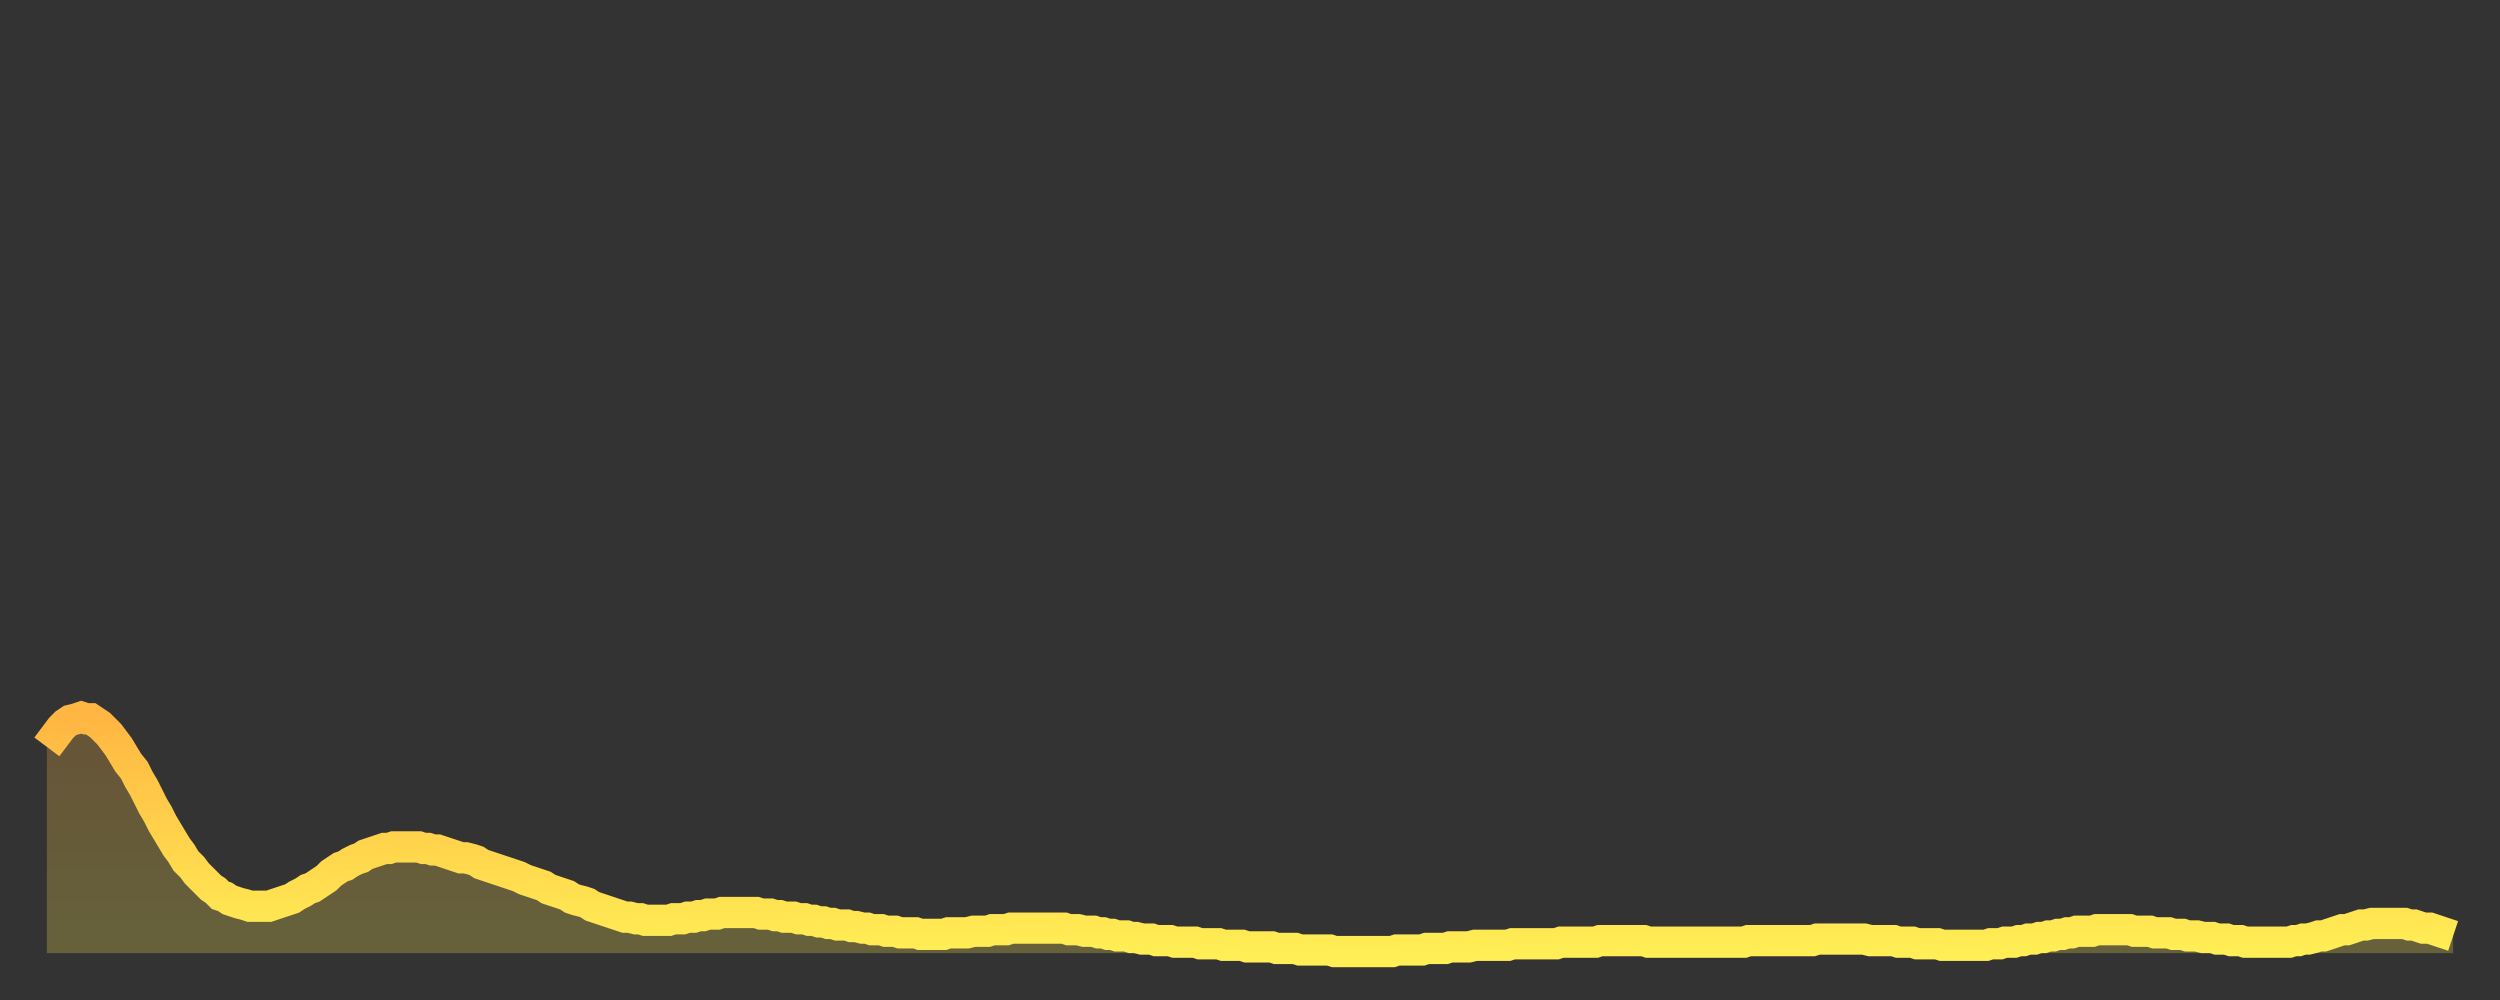 <?xml version="1.0" encoding="utf-8" ?>
<svg baseProfile="full" height="64" version="1.1" width="160" xmlns="http://www.w3.org/2000/svg" xmlns:ev="http://www.w3.org/2001/xml-events" xmlns:xlink="http://www.w3.org/1999/xlink"><rect width="100%" height="100%" fill="#333333" stroke="none"/><defs><linearGradient id="id43740" x1="0" x2="0" y1="0" y2="1"><stop offset="0%" stop-color="#ffb642" /><stop offset="50%" stop-color="#ffd24b" /><stop offset="100%" stop-color="#ffee55" /></linearGradient></defs><g transform="translate(3,3)"><g><path d="M 0.0 44.8 L 0.3 44.4 0.6 44.0 0.9 43.6 1.2 43.3 1.5 43.1 1.9 43.0 2.2 42.9 2.5 43.0 2.8 43.0 3.1 43.2 3.4 43.4 3.7 43.7 4.0 44.0 4.3 44.4 4.6 44.8 4.9 45.3 5.2 45.8 5.6 46.3 5.9 46.9 6.2 47.4 6.5 48.0 6.8 48.6 7.1 49.1 7.4 49.7 7.7 50.2 8.0 50.7 8.3 51.2 8.6 51.6 8.9 52.1 9.3 52.5 9.6 52.9 9.9 53.2 10.2 53.5 10.5 53.8 10.8 54.0 11.1 54.3 11.4 54.4 11.7 54.6 12.0 54.7 12.3 54.8 12.7 54.9 13.0 55.0 13.3 55.0 13.6 55.0 13.9 55.0 14.2 55.0 14.5 54.9 14.8 54.8 15.1 54.7 15.4 54.6 15.7 54.5 16.0 54.3 16.4 54.1 16.7 53.9 17.0 53.8 17.3 53.6 17.6 53.4 17.9 53.2 18.2 52.9 18.5 52.7 18.8 52.5 19.1 52.4 19.4 52.2 19.8 52.0 20.1 51.9 20.4 51.7 20.7 51.6 21.0 51.5 21.3 51.4 21.6 51.3 21.9 51.3 22.2 51.2 22.5 51.2 22.8 51.2 23.1 51.2 23.5 51.2 23.8 51.2 24.1 51.3 24.4 51.3 24.7 51.4 25.0 51.4 25.3 51.5 25.6 51.6 25.9 51.7 26.2 51.8 26.5 51.9 26.8 51.9 27.2 52.0 27.5 52.1 27.8 52.3 28.1 52.4 28.4 52.5 28.7 52.6 29.0 52.7 29.3 52.8 29.6 52.9 29.9 53.0 30.2 53.1 30.6 53.3 30.9 53.4 31.2 53.5 31.5 53.6 31.8 53.7 32.1 53.9 32.4 54.0 32.7 54.1 33.0 54.2 33.3 54.3 33.6 54.5 33.9 54.6 34.3 54.7 34.6 54.8 34.9 55.0 35.2 55.1 35.5 55.2 35.8 55.3 36.1 55.4 36.4 55.5 36.7 55.6 37.0 55.7 37.3 55.7 37.7 55.8 38.0 55.8 38.3 55.9 38.6 55.9 38.9 55.9 39.2 55.9 39.5 55.9 39.8 55.9 40.1 55.8 40.4 55.8 40.7 55.8 41.0 55.7 41.4 55.7 41.7 55.6 42.0 55.6 42.3 55.5 42.6 55.5 42.9 55.5 43.2 55.4 43.5 55.4 43.8 55.4 44.1 55.4 44.4 55.4 44.7 55.4 45.1 55.4 45.4 55.4 45.7 55.5 46.0 55.5 46.3 55.5 46.6 55.6 46.9 55.6 47.2 55.7 47.5 55.7 47.8 55.7 48.1 55.8 48.5 55.8 48.8 55.9 49.1 55.9 49.4 56.0 49.7 56.0 50.0 56.1 50.3 56.1 50.6 56.2 50.9 56.2 51.2 56.2 51.5 56.3 51.8 56.3 52.2 56.4 52.5 56.4 52.8 56.5 53.1 56.5 53.4 56.5 53.7 56.6 54.0 56.6 54.3 56.6 54.6 56.7 54.9 56.7 55.2 56.7 55.6 56.7 55.9 56.8 56.2 56.8 56.5 56.8 56.8 56.8 57.1 56.8 57.4 56.8 57.7 56.7 58.0 56.7 58.3 56.7 58.6 56.7 58.9 56.7 59.3 56.6 59.6 56.6 59.9 56.6 60.2 56.6 60.5 56.5 60.8 56.5 61.1 56.5 61.4 56.5 61.7 56.4 62.0 56.4 62.3 56.4 62.6 56.4 63.0 56.4 63.3 56.4 63.6 56.4 63.9 56.4 64.2 56.4 64.5 56.4 64.8 56.4 65.1 56.4 65.4 56.5 65.7 56.5 66.0 56.5 66.4 56.6 66.7 56.6 67.0 56.6 67.3 56.7 67.6 56.7 67.9 56.8 68.2 56.8 68.5 56.9 68.8 56.9 69.1 56.9 69.4 57.0 69.7 57.0 70.1 57.1 70.4 57.1 70.7 57.1 71.0 57.2 71.3 57.2 71.6 57.2 71.9 57.2 72.2 57.3 72.5 57.3 72.8 57.3 73.1 57.3 73.5 57.3 73.8 57.4 74.1 57.4 74.4 57.4 74.7 57.4 75.0 57.4 75.3 57.5 75.6 57.5 75.9 57.5 76.2 57.5 76.5 57.5 76.8 57.6 77.2 57.6 77.5 57.6 77.8 57.6 78.1 57.6 78.4 57.6 78.7 57.7 79.0 57.7 79.3 57.7 79.6 57.7 79.9 57.7 80.2 57.8 80.5 57.8 80.9 57.8 81.2 57.8 81.5 57.8 81.8 57.8 82.1 57.8 82.4 57.9 82.7 57.9 83.0 57.9 83.3 57.9 83.6 57.9 83.9 57.9 84.3 57.9 84.6 57.9 84.9 57.9 85.2 57.9 85.5 57.9 85.8 57.9 86.1 57.9 86.4 57.8 86.7 57.8 87.0 57.8 87.3 57.8 87.6 57.8 88.0 57.8 88.3 57.7 88.6 57.7 88.9 57.7 89.2 57.7 89.5 57.7 89.8 57.6 90.1 57.6 90.4 57.6 90.7 57.6 91.0 57.6 91.4 57.5 91.7 57.5 92.0 57.5 92.3 57.5 92.6 57.5 92.9 57.5 93.2 57.5 93.5 57.5 93.8 57.4 94.1 57.4 94.4 57.4 94.7 57.4 95.1 57.4 95.4 57.4 95.7 57.4 96.0 57.4 96.3 57.4 96.6 57.4 96.9 57.3 97.2 57.3 97.5 57.3 97.8 57.3 98.1 57.3 98.4 57.3 98.8 57.3 99.1 57.3 99.4 57.2 99.7 57.2 100.0 57.2 100.3 57.2 100.6 57.2 100.9 57.2 101.2 57.2 101.5 57.2 101.8 57.2 102.2 57.2 102.5 57.3 102.8 57.3 103.1 57.3 103.4 57.3 103.7 57.3 104.0 57.3 104.3 57.3 104.6 57.3 104.9 57.3 105.2 57.3 105.5 57.3 105.9 57.3 106.2 57.3 106.5 57.3 106.8 57.3 107.1 57.3 107.4 57.3 107.7 57.3 108.0 57.3 108.3 57.3 108.6 57.3 108.9 57.2 109.3 57.2 109.6 57.2 109.9 57.2 110.2 57.2 110.5 57.2 110.8 57.2 111.1 57.2 111.4 57.2 111.7 57.2 112.0 57.2 112.3 57.2 112.6 57.2 113.0 57.2 113.3 57.1 113.6 57.1 113.9 57.1 114.2 57.1 114.5 57.1 114.8 57.1 115.1 57.1 115.4 57.1 115.7 57.1 116.0 57.1 116.3 57.1 116.7 57.2 117.0 57.2 117.3 57.2 117.6 57.2 117.9 57.2 118.2 57.2 118.5 57.3 118.8 57.3 119.1 57.3 119.4 57.3 119.7 57.4 120.1 57.4 120.4 57.4 120.7 57.4 121.0 57.4 121.3 57.5 121.6 57.5 121.9 57.5 122.2 57.5 122.5 57.5 122.8 57.5 123.1 57.5 123.4 57.5 123.8 57.5 124.1 57.5 124.4 57.4 124.7 57.4 125.0 57.4 125.3 57.3 125.6 57.3 125.9 57.3 126.2 57.2 126.5 57.2 126.8 57.1 127.2 57.1 127.5 57.0 127.8 57.0 128.1 56.9 128.4 56.9 128.7 56.8 129.0 56.8 129.3 56.7 129.6 56.7 129.9 56.6 130.2 56.6 130.5 56.6 130.9 56.6 131.2 56.5 131.5 56.5 131.8 56.5 132.1 56.5 132.4 56.5 132.7 56.5 133.0 56.5 133.3 56.5 133.6 56.6 133.9 56.6 134.2 56.6 134.6 56.6 134.9 56.7 135.2 56.7 135.5 56.7 135.8 56.7 136.1 56.8 136.4 56.8 136.7 56.8 137.0 56.9 137.3 56.9 137.6 56.9 138.0 57.0 138.3 57.0 138.6 57.0 138.9 57.1 139.2 57.1 139.5 57.1 139.8 57.2 140.1 57.2 140.4 57.2 140.7 57.3 141.0 57.3 141.3 57.3 141.7 57.3 142.0 57.3 142.3 57.3 142.6 57.3 142.9 57.3 143.2 57.3 143.5 57.3 143.8 57.2 144.1 57.2 144.4 57.1 144.7 57.1 145.1 57.0 145.4 56.9 145.7 56.9 146.0 56.8 146.3 56.7 146.6 56.6 146.9 56.5 147.2 56.5 147.5 56.4 147.8 56.3 148.1 56.2 148.4 56.2 148.8 56.1 149.1 56.1 149.4 56.1 149.7 56.1 150.0 56.1 150.3 56.1 150.6 56.1 150.9 56.1 151.2 56.2 151.5 56.2 151.8 56.3 152.1 56.4 152.5 56.4 152.8 56.5 153.1 56.6 153.4 56.7 153.7 56.8 154.0 56.9" fill="none" id="graph-curve" opacity="1" stroke="url(#id43740)" stroke-width="2" /><path d="M 0 58 L 0.0 44.8 0.3 44.4 0.6 44.0 0.9 43.6 1.2 43.3 1.5 43.1 1.9 43.0 2.2 42.9 2.5 43.0 2.8 43.0 3.1 43.2 3.4 43.4 3.7 43.7 4.0 44.0 4.3 44.4 4.6 44.8 4.9 45.3 5.2 45.8 5.6 46.3 5.9 46.9 6.2 47.4 6.5 48.0 6.8 48.6 7.1 49.1 7.4 49.7 7.7 50.2 8.0 50.7 8.3 51.2 8.6 51.6 8.9 52.1 9.3 52.5 9.6 52.9 9.9 53.2 10.2 53.5 10.5 53.8 10.8 54.0 11.1 54.3 11.4 54.4 11.7 54.6 12.0 54.7 12.3 54.8 12.7 54.9 13.0 55.0 13.3 55.0 13.6 55.0 13.9 55.0 14.2 55.0 14.5 54.9 14.8 54.8 15.1 54.7 15.4 54.6 15.7 54.5 16.0 54.3 16.4 54.1 16.7 53.9 17.0 53.8 17.3 53.6 17.6 53.4 17.9 53.2 18.2 52.9 18.5 52.7 18.8 52.5 19.1 52.4 19.4 52.2 19.8 52.0 20.1 51.9 20.4 51.7 20.7 51.6 21.0 51.5 21.3 51.4 21.6 51.3 21.9 51.3 22.2 51.2 22.5 51.2 22.8 51.2 23.1 51.2 23.5 51.2 23.8 51.2 24.1 51.3 24.4 51.3 24.7 51.4 25.0 51.4 25.3 51.5 25.6 51.6 25.9 51.7 26.2 51.8 26.5 51.9 26.8 51.9 27.2 52.0 27.5 52.1 27.8 52.3 28.1 52.4 28.4 52.5 28.7 52.6 29.0 52.7 29.3 52.8 29.6 52.9 29.9 53.0 30.2 53.1 30.6 53.3 30.9 53.4 31.2 53.5 31.5 53.6 31.8 53.7 32.1 53.9 32.4 54.0 32.7 54.1 33.0 54.2 33.3 54.3 33.6 54.5 33.9 54.6 34.3 54.7 34.6 54.8 34.9 55.0 35.2 55.1 35.5 55.2 35.8 55.3 36.1 55.4 36.4 55.5 36.7 55.6 37.0 55.7 37.3 55.7 37.7 55.8 38.0 55.8 38.3 55.9 38.6 55.9 38.9 55.9 39.2 55.9 39.5 55.9 39.8 55.9 40.1 55.8 40.4 55.8 40.7 55.8 41.0 55.7 41.4 55.7 41.7 55.6 42.0 55.6 42.3 55.5 42.6 55.5 42.9 55.5 43.2 55.4 43.5 55.4 43.8 55.4 44.1 55.4 44.4 55.4 44.7 55.4 45.1 55.4 45.4 55.4 45.7 55.5 46.0 55.5 46.3 55.5 46.6 55.6 46.9 55.6 47.2 55.7 47.5 55.7 47.8 55.7 48.1 55.8 48.5 55.8 48.8 55.9 49.1 55.9 49.4 56.0 49.7 56.0 50.0 56.1 50.3 56.1 50.6 56.2 50.9 56.2 51.2 56.2 51.5 56.3 51.8 56.3 52.2 56.4 52.5 56.4 52.8 56.5 53.1 56.5 53.4 56.5 53.7 56.6 54.0 56.6 54.3 56.6 54.6 56.7 54.9 56.7 55.2 56.7 55.6 56.7 55.9 56.8 56.2 56.8 56.5 56.8 56.8 56.8 57.1 56.8 57.4 56.8 57.7 56.7 58.0 56.7 58.3 56.7 58.6 56.7 58.9 56.7 59.3 56.6 59.6 56.6 59.9 56.6 60.2 56.6 60.5 56.5 60.8 56.5 61.1 56.5 61.4 56.5 61.7 56.4 62.0 56.4 62.3 56.4 62.6 56.4 63.0 56.4 63.3 56.4 63.6 56.4 63.9 56.4 64.2 56.4 64.5 56.4 64.8 56.4 65.1 56.4 65.4 56.5 65.7 56.5 66.0 56.5 66.4 56.6 66.7 56.6 67.0 56.6 67.3 56.7 67.6 56.7 67.9 56.8 68.2 56.8 68.5 56.9 68.8 56.9 69.1 56.9 69.4 57.0 69.7 57.0 70.1 57.1 70.4 57.1 70.7 57.1 71.0 57.2 71.3 57.2 71.6 57.2 71.9 57.2 72.2 57.3 72.5 57.3 72.8 57.3 73.1 57.3 73.5 57.3 73.8 57.4 74.1 57.4 74.4 57.4 74.7 57.4 75.0 57.4 75.3 57.5 75.6 57.5 75.9 57.5 76.2 57.5 76.5 57.5 76.8 57.6 77.2 57.6 77.5 57.6 77.8 57.6 78.1 57.6 78.4 57.6 78.7 57.7 79.0 57.7 79.3 57.7 79.6 57.7 79.9 57.7 80.2 57.8 80.5 57.8 80.9 57.8 81.2 57.8 81.5 57.8 81.8 57.8 82.1 57.8 82.4 57.9 82.7 57.9 83.0 57.9 83.3 57.9 83.6 57.9 83.9 57.9 84.3 57.9 84.6 57.9 84.9 57.9 85.2 57.9 85.5 57.9 85.8 57.9 86.1 57.9 86.4 57.8 86.7 57.8 87.0 57.8 87.3 57.8 87.6 57.8 88.0 57.8 88.3 57.7 88.6 57.7 88.9 57.7 89.2 57.7 89.5 57.7 89.8 57.6 90.1 57.6 90.4 57.6 90.7 57.6 91.0 57.6 91.4 57.5 91.7 57.5 92.0 57.5 92.3 57.5 92.6 57.5 92.9 57.5 93.2 57.5 93.5 57.5 93.8 57.4 94.1 57.4 94.4 57.4 94.7 57.4 95.1 57.4 95.4 57.4 95.7 57.4 96.0 57.4 96.3 57.4 96.6 57.4 96.9 57.3 97.2 57.3 97.5 57.3 97.8 57.3 98.1 57.3 98.4 57.3 98.8 57.3 99.1 57.3 99.4 57.2 99.7 57.2 100.0 57.2 100.3 57.2 100.6 57.2 100.9 57.2 101.2 57.2 101.5 57.2 101.8 57.2 102.2 57.2 102.5 57.3 102.8 57.3 103.1 57.3 103.4 57.3 103.7 57.3 104.0 57.3 104.3 57.3 104.6 57.3 104.9 57.3 105.2 57.3 105.5 57.3 105.9 57.3 106.2 57.3 106.5 57.3 106.8 57.3 107.1 57.3 107.4 57.3 107.7 57.3 108.0 57.3 108.3 57.3 108.6 57.3 108.9 57.2 109.3 57.2 109.6 57.2 109.9 57.2 110.2 57.2 110.5 57.2 110.8 57.2 111.1 57.2 111.4 57.2 111.7 57.2 112.0 57.2 112.3 57.2 112.6 57.2 113.0 57.2 113.3 57.1 113.6 57.1 113.9 57.1 114.2 57.1 114.5 57.1 114.8 57.1 115.1 57.1 115.4 57.1 115.7 57.1 116.0 57.1 116.3 57.1 116.7 57.2 117.0 57.2 117.3 57.2 117.6 57.2 117.9 57.2 118.2 57.2 118.5 57.3 118.8 57.3 119.1 57.3 119.4 57.3 119.7 57.4 120.1 57.4 120.4 57.4 120.7 57.4 121.0 57.4 121.3 57.5 121.6 57.5 121.9 57.5 122.2 57.5 122.5 57.5 122.8 57.5 123.1 57.5 123.4 57.5 123.8 57.5 124.1 57.5 124.4 57.4 124.7 57.4 125.0 57.4 125.3 57.3 125.6 57.3 125.9 57.3 126.2 57.2 126.5 57.2 126.8 57.1 127.2 57.1 127.5 57.0 127.8 57.0 128.1 56.9 128.4 56.9 128.7 56.8 129.0 56.8 129.3 56.7 129.6 56.7 129.9 56.6 130.2 56.6 130.5 56.6 130.9 56.6 131.2 56.5 131.5 56.5 131.8 56.5 132.1 56.5 132.4 56.5 132.7 56.5 133.0 56.5 133.3 56.5 133.6 56.6 133.9 56.6 134.2 56.6 134.6 56.6 134.9 56.7 135.2 56.7 135.5 56.7 135.8 56.7 136.1 56.8 136.4 56.8 136.7 56.8 137.0 56.9 137.3 56.9 137.6 56.9 138.0 57.0 138.3 57.0 138.6 57.0 138.9 57.1 139.2 57.1 139.5 57.1 139.8 57.2 140.1 57.2 140.4 57.2 140.7 57.3 141.0 57.3 141.3 57.3 141.7 57.3 142.0 57.3 142.3 57.3 142.6 57.3 142.9 57.3 143.2 57.3 143.5 57.3 143.8 57.2 144.1 57.2 144.4 57.1 144.7 57.1 145.1 57.0 145.4 56.9 145.7 56.9 146.0 56.8 146.3 56.7 146.6 56.6 146.9 56.5 147.2 56.5 147.5 56.4 147.8 56.3 148.1 56.2 148.4 56.2 148.8 56.1 149.1 56.1 149.4 56.1 149.7 56.1 150.0 56.1 150.3 56.1 150.6 56.1 150.9 56.1 151.2 56.2 151.5 56.2 151.8 56.3 152.1 56.4 152.5 56.4 152.8 56.5 153.1 56.6 153.4 56.7 153.7 56.8 154.0 56.9 154 58" fill="url(#id43740)" fill-opacity=".25" id="graph-shadow" /></g></g></svg>